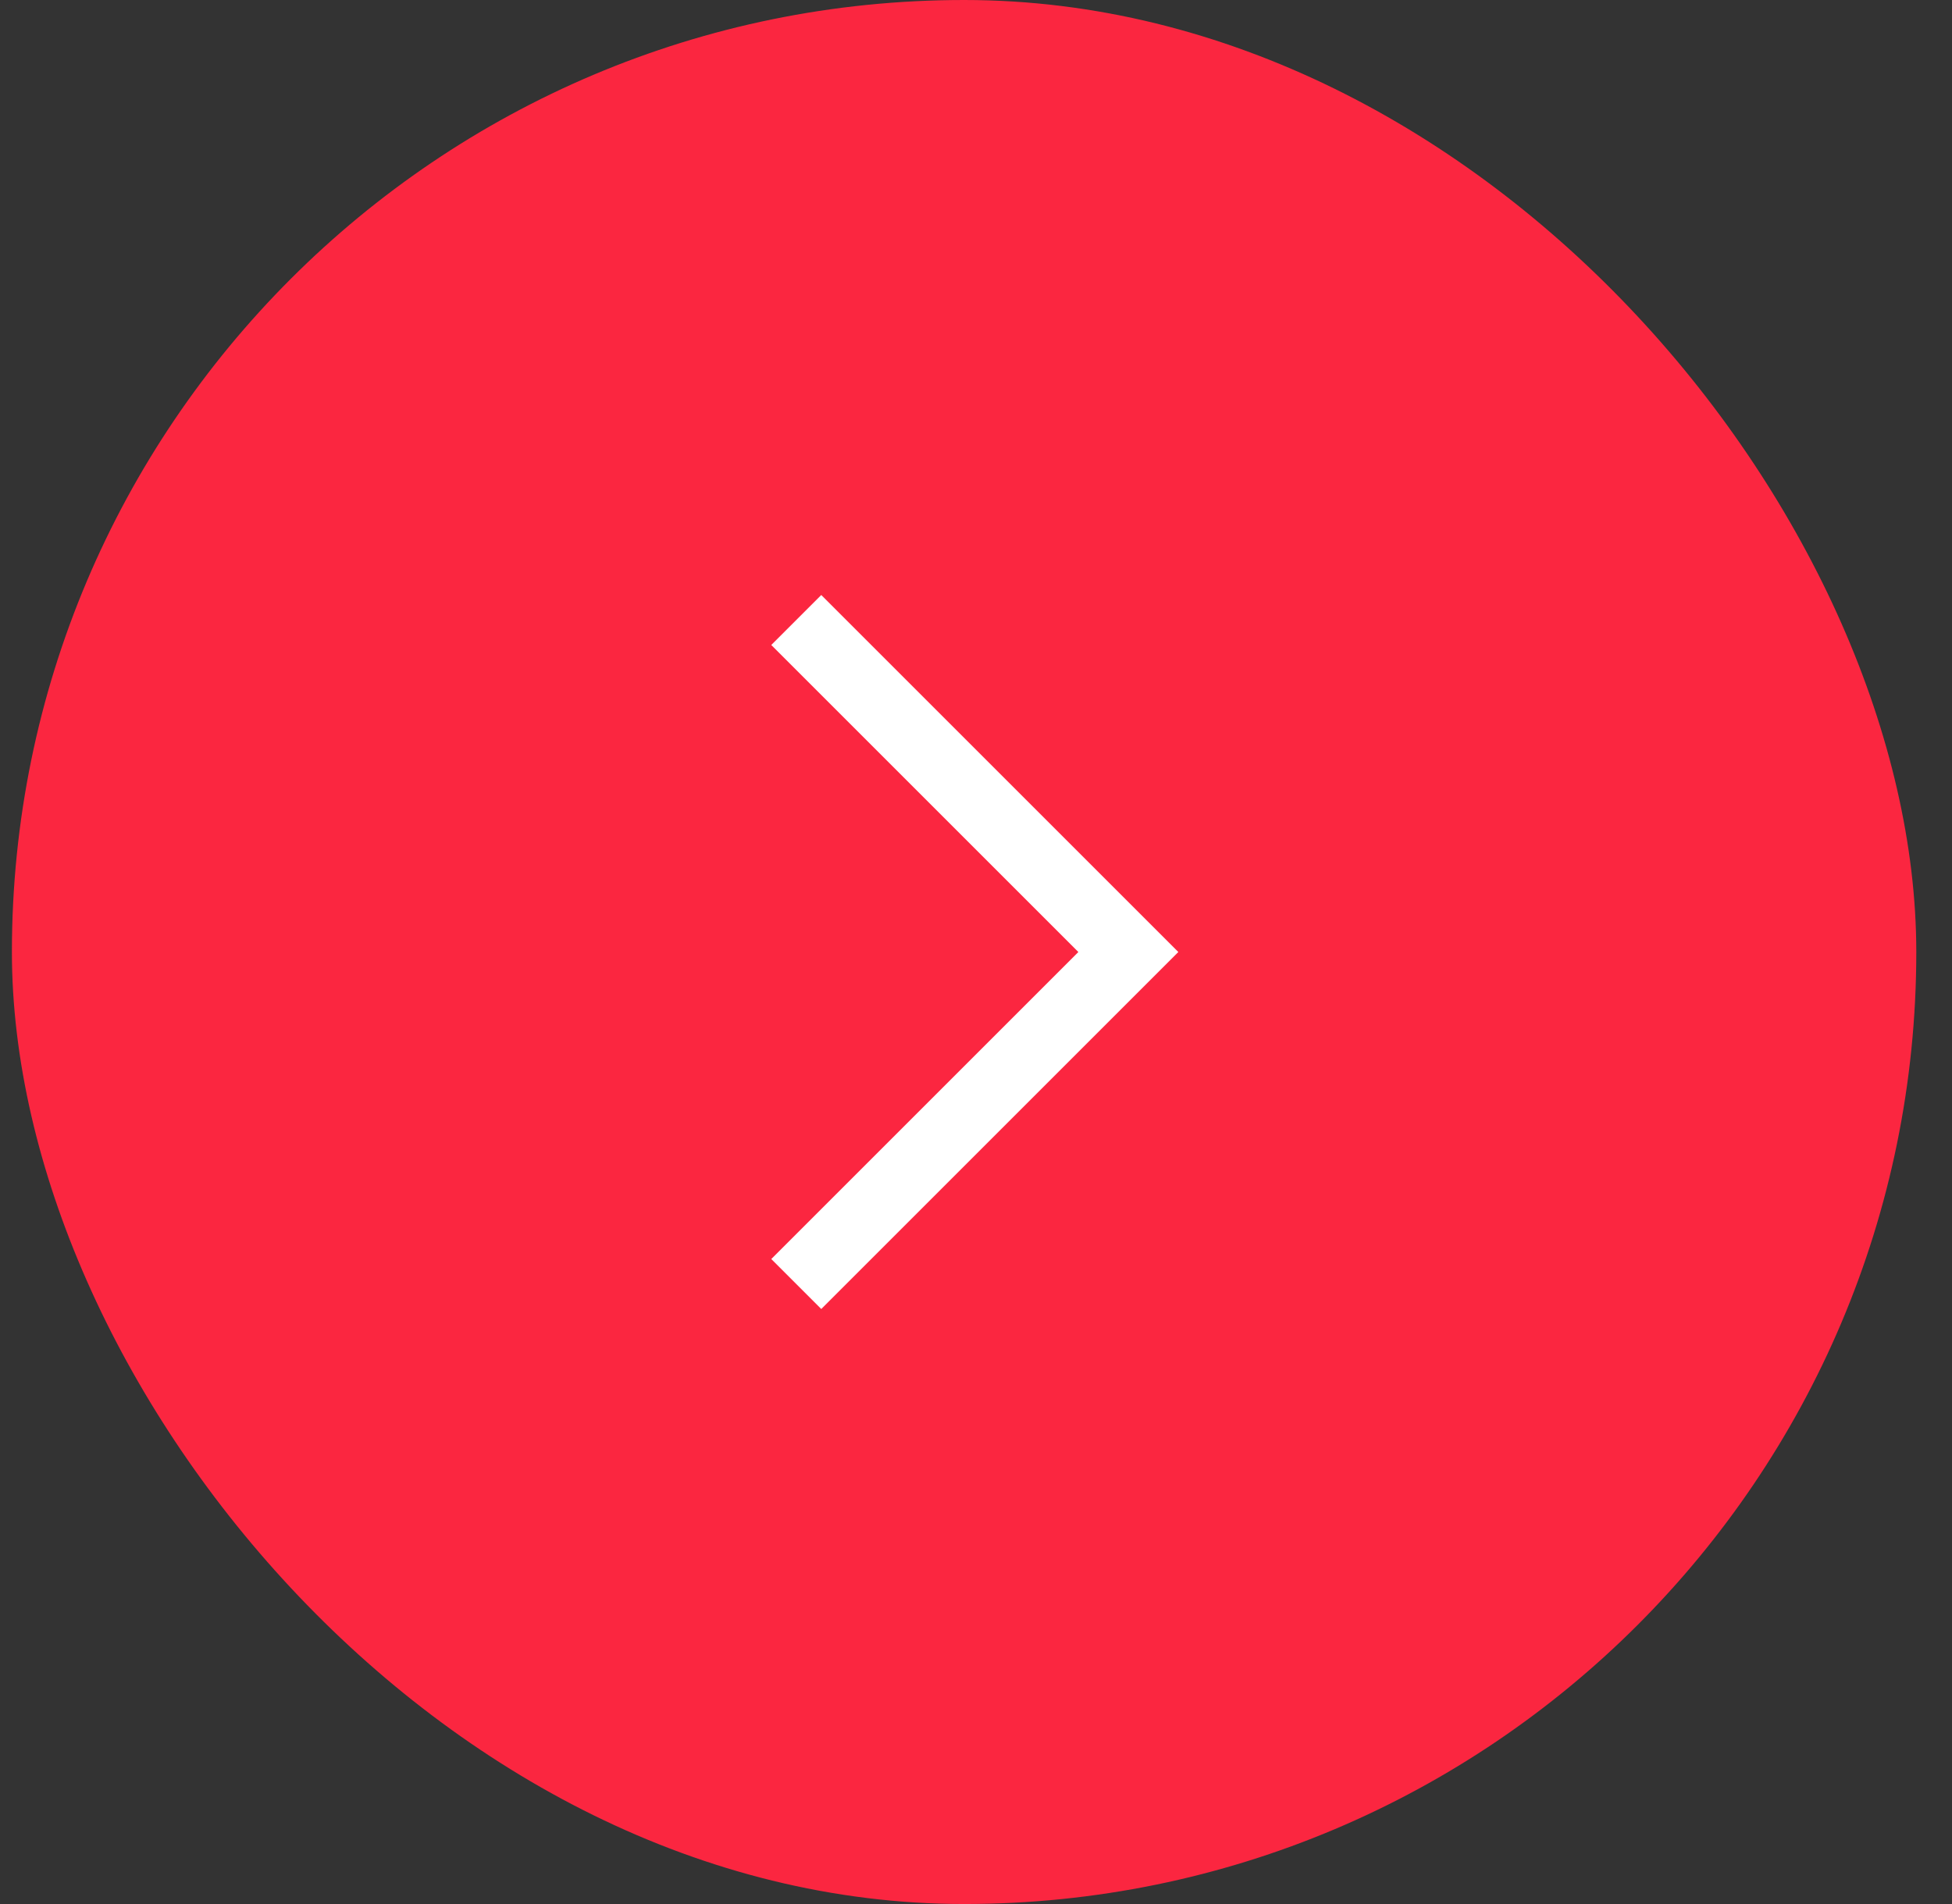 <svg width="41" height="40" viewBox="0 0 41 40" fill="none" xmlns="http://www.w3.org/2000/svg">
<rect x="0" y="0" width="41" height="40" fill="#333333" stroke="none"/>
<rect x="0.25" width="40" height="40" rx="20" fill="#FB2640"/>
<path d="M24.75 20L17.25 27.5L16.2 26.45L22.65 20L16.2 13.55L17.25 12.5L24.75 20Z" fill="white"/>
</svg>
